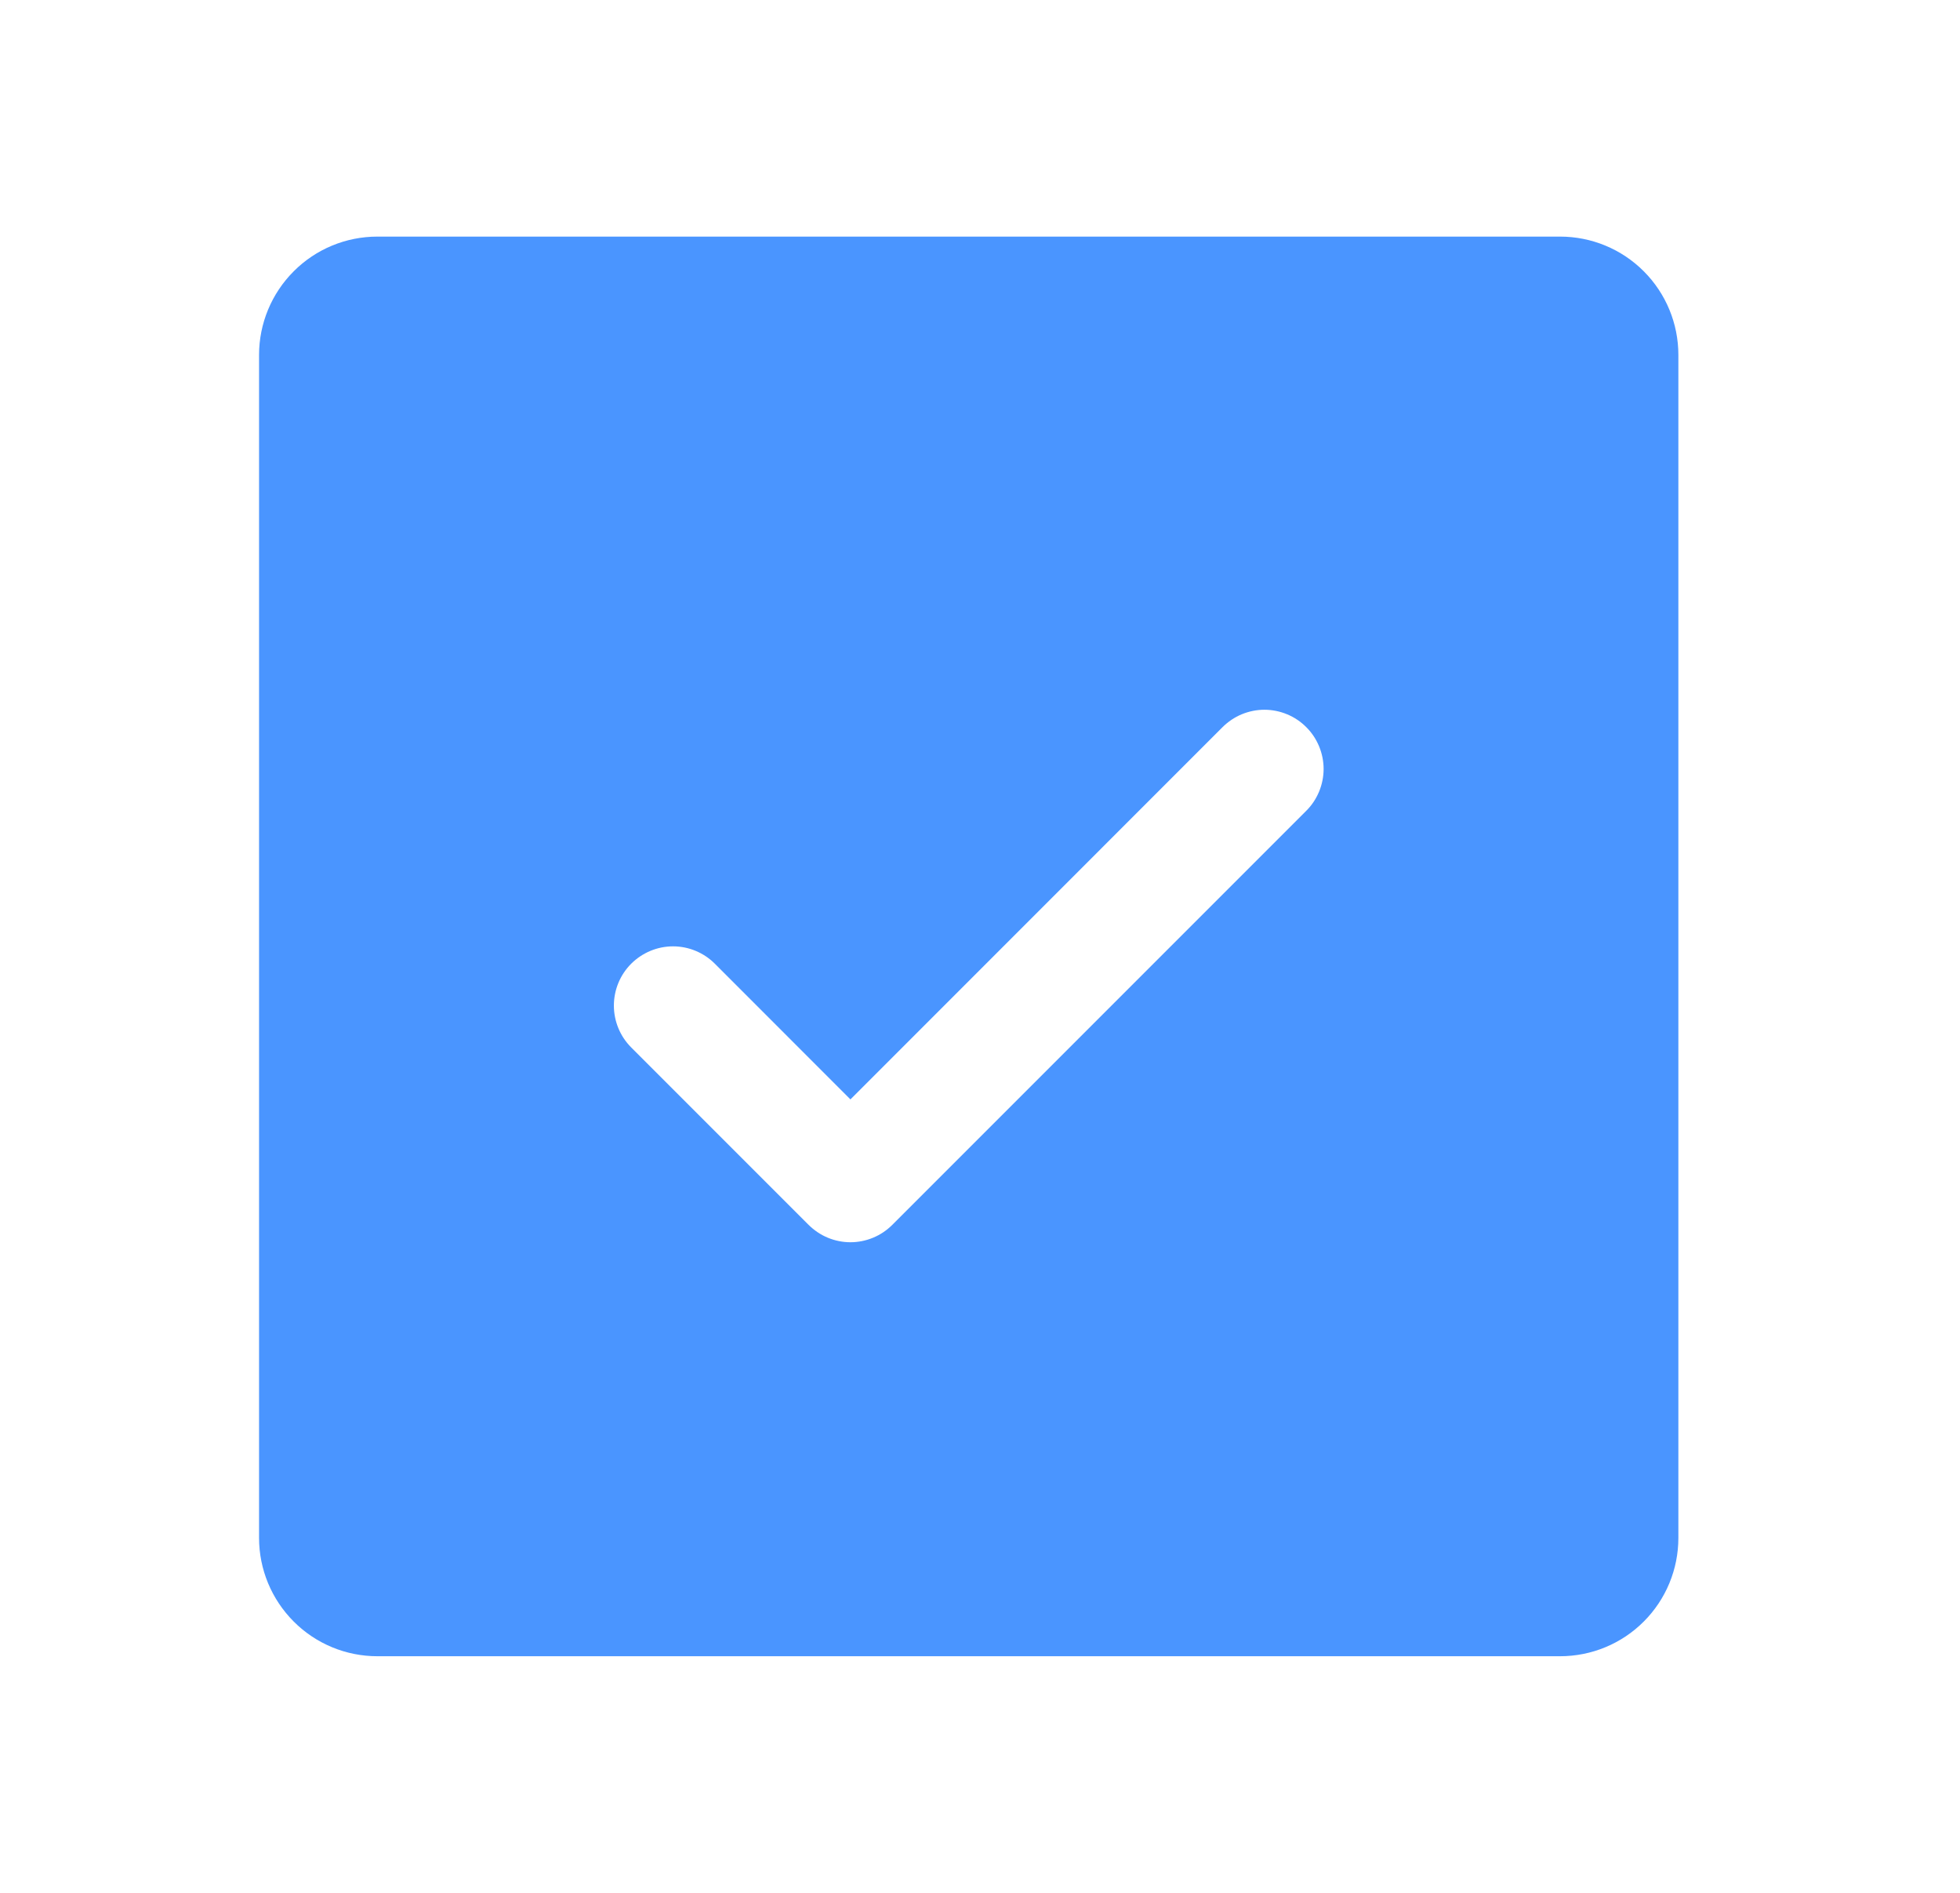 <svg width="29" height="28" viewBox="0 0 29 28" fill="none" xmlns="http://www.w3.org/2000/svg">
<path d="M23.083 3.5H5.583C5.119 3.5 4.674 3.684 4.346 4.013C4.018 4.341 3.833 4.786 3.833 5.25V22.75C3.833 23.214 4.018 23.659 4.346 23.987C4.674 24.316 5.119 24.5 5.583 24.5H23.083C23.547 24.5 23.993 24.316 24.321 23.987C24.649 23.659 24.833 23.214 24.833 22.75V5.25C24.833 4.786 24.649 4.341 24.321 4.013C23.993 3.684 23.547 3.5 23.083 3.5ZM19.327 11.994L13.202 18.119C13.121 18.2 13.025 18.265 12.918 18.309C12.812 18.353 12.698 18.376 12.583 18.376C12.468 18.376 12.354 18.353 12.248 18.309C12.142 18.265 12.046 18.2 11.964 18.119L9.339 15.494C9.175 15.33 9.083 15.107 9.083 14.875C9.083 14.643 9.175 14.42 9.339 14.256C9.504 14.092 9.726 13.999 9.958 13.999C10.191 13.999 10.413 14.092 10.577 14.256L12.583 16.263L18.089 10.756C18.171 10.675 18.267 10.61 18.373 10.566C18.48 10.522 18.593 10.499 18.708 10.499C18.823 10.499 18.937 10.522 19.043 10.566C19.15 10.61 19.246 10.675 19.327 10.756C19.409 10.837 19.473 10.934 19.517 11.04C19.561 11.146 19.584 11.26 19.584 11.375C19.584 11.49 19.561 11.604 19.517 11.71C19.473 11.816 19.409 11.913 19.327 11.994Z" fill="#4A95FF"/>
</svg>
